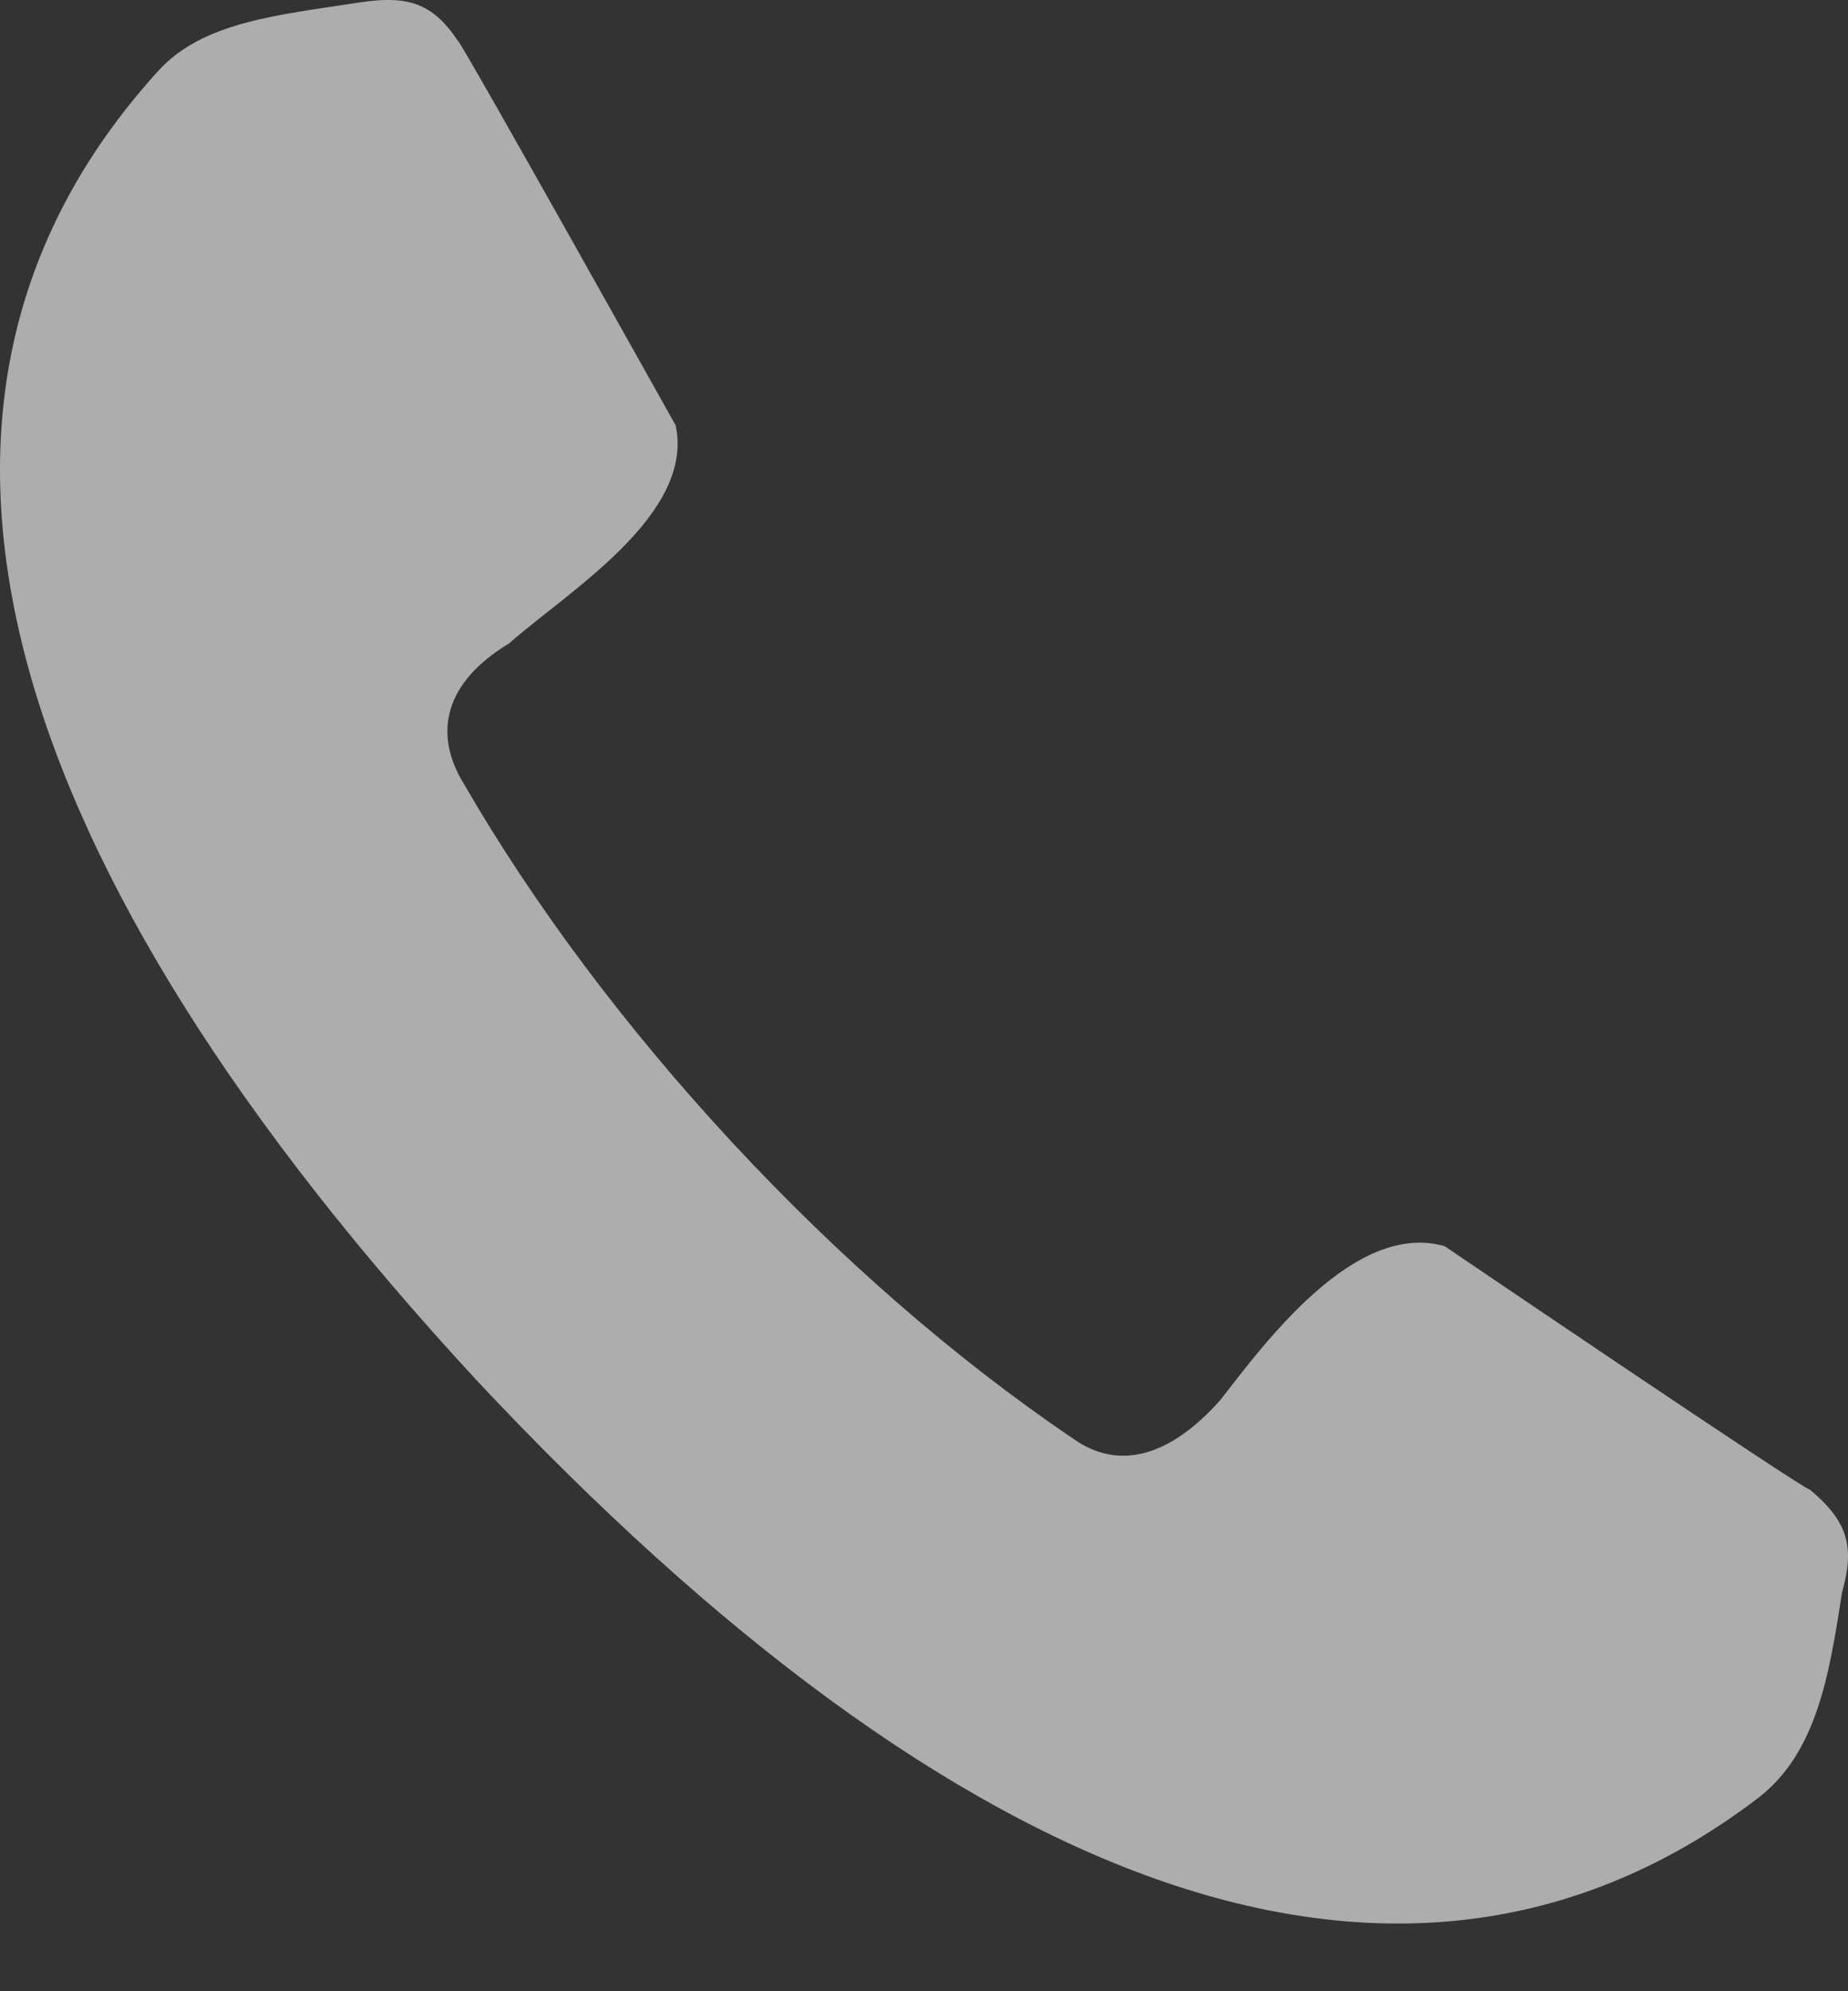 <?xml version="1.0" encoding="UTF-8"?>
<svg width="13px" height="14px" viewBox="0 0 13 14" version="1.1" xmlns="http://www.w3.org/2000/svg" xmlns:xlink="http://www.w3.org/1999/xlink">
    <rect x="0" y="0" width="13" height="14" fill="#333333" stroke="none"/>
    <!-- Generator: Sketch 51 (57462) - http://www.bohemiancoding.com/sketch -->
    <title>Fill 1</title>
    <desc>Created with Sketch.</desc>
    <defs></defs>
    <g id="Symbols" stroke="none" stroke-width="1" fill="none" fill-rule="evenodd" opacity="0.6">
        <g id="Form/SideBar" transform="translate(-118, -111)" fill="#FFFFFF">
            <path d="M121.22,111.286 C121.04,111.015 120.86,110.97 120.544,111.015 C119.958,111.106 119.417,111.151 119.102,111.511 C116.983,113.856 118.02,117.101 121.356,120.708 C124.737,124.314 127.893,125.532 130.372,123.638 C130.778,123.323 130.868,122.782 130.958,122.196 C131.048,121.88 131.003,121.7 130.733,121.474 C130.687,121.474 128.163,119.762 128.163,119.762 C127.532,119.581 126.9,120.438 126.585,120.843 C126.224,121.249 125.864,121.34 125.548,121.114 C123.88,119.987 122.257,118.229 121.266,116.516 C121.041,116.155 121.13,115.795 121.581,115.524 C121.987,115.164 122.888,114.622 122.753,113.991 C122.753,113.991 121.266,111.331 121.221,111.286 L121.22,111.286 Z" id="Fill-1"></path>
        </g>
    </g>
</svg>